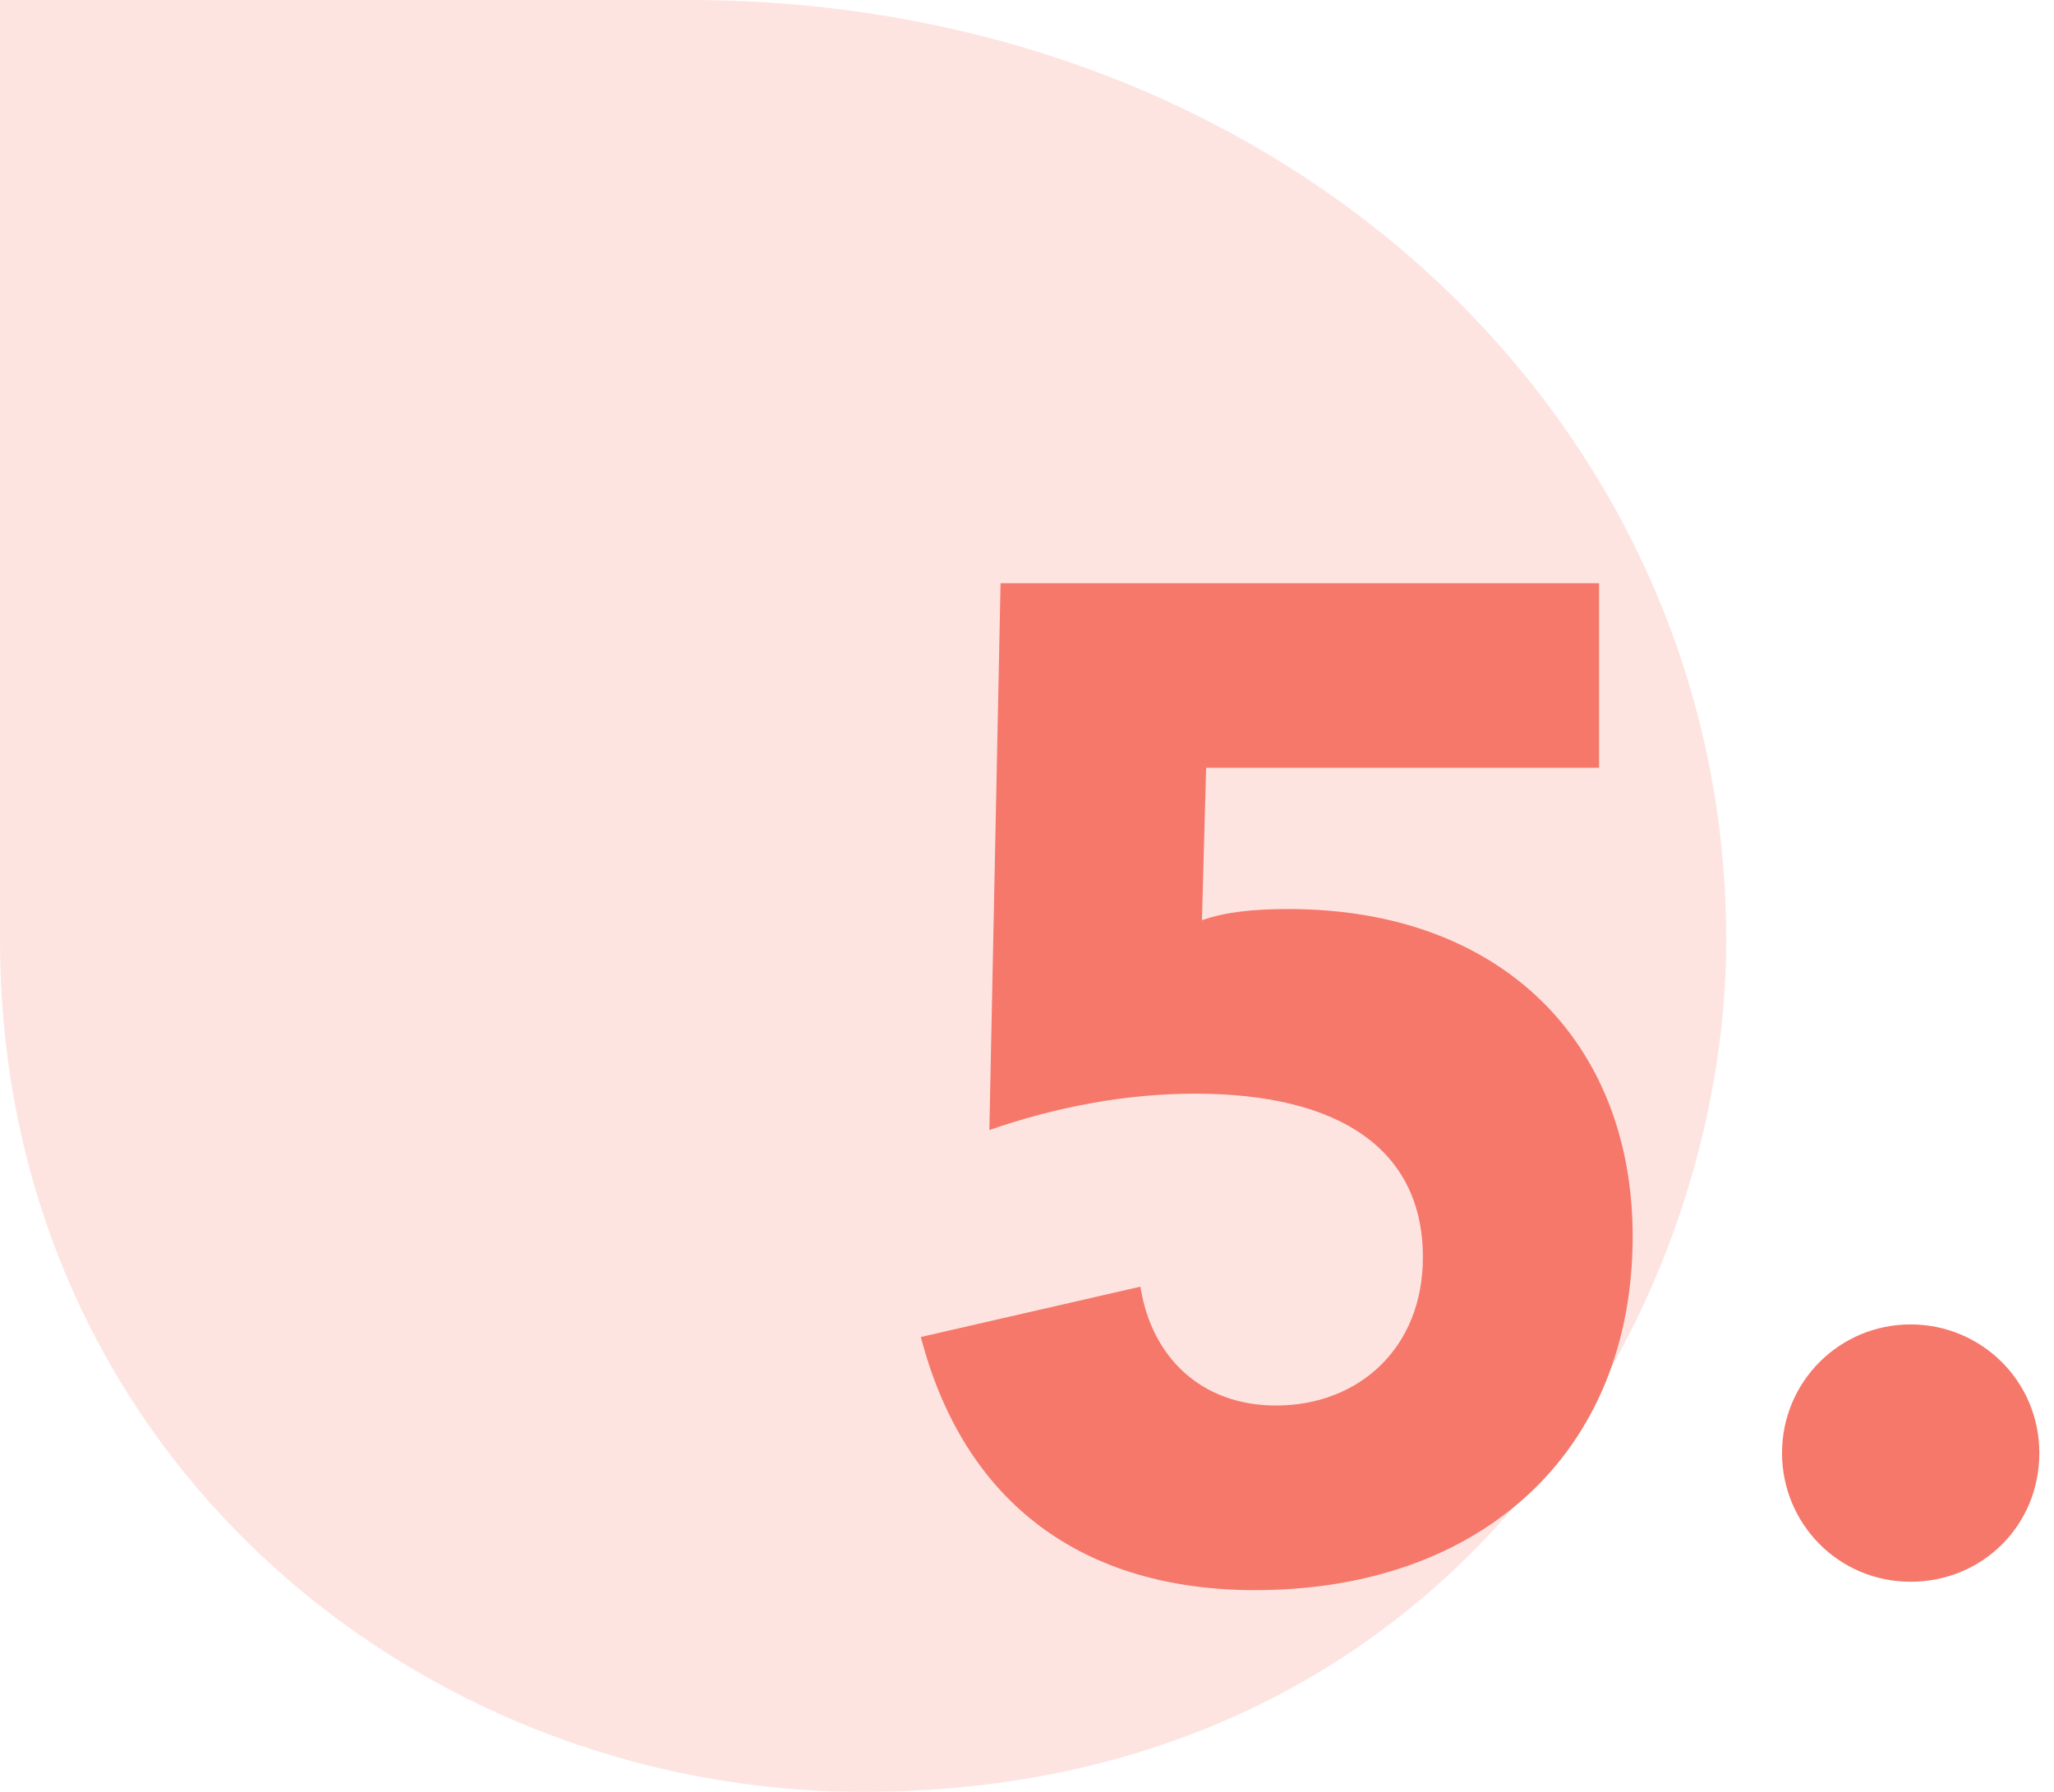 <svg xmlns="http://www.w3.org/2000/svg" width="94" height="82" viewBox="0 0 94 82" fill="none"><path d="M0 0H31.519C58.673 0 79 19.187 79 43.004C79 60.208 66.289 82 39.5 82C18.926 82 0 66.342 0 43.004V0Z" fill="#F5786B" fill-opacity="0.2"></path><path d="M73.182 26.688V35.136H55.198L55.006 42.112C56.094 41.728 57.374 41.6 58.974 41.6C68.766 41.6 74.718 47.744 74.718 56.576C74.718 66.496 67.742 72.768 57.438 72.768C49.566 72.768 44.126 68.8 42.142 61.184L52.19 58.88C52.702 62.144 55.006 64.32 58.398 64.32C62.174 64.32 65.118 61.696 65.118 57.536C65.118 52.672 61.406 50.048 54.686 50.048C51.614 50.048 48.414 50.624 45.278 51.712L45.79 26.688H73.182Z" fill="#F5786B"></path><path d="M87.441 60.608C90.641 60.608 93.329 63.168 93.329 66.496C93.329 69.824 90.705 72.384 87.441 72.384C84.113 72.384 81.553 69.696 81.553 66.496C81.553 63.232 84.177 60.608 87.441 60.608Z" fill="#F5786B"></path></svg>